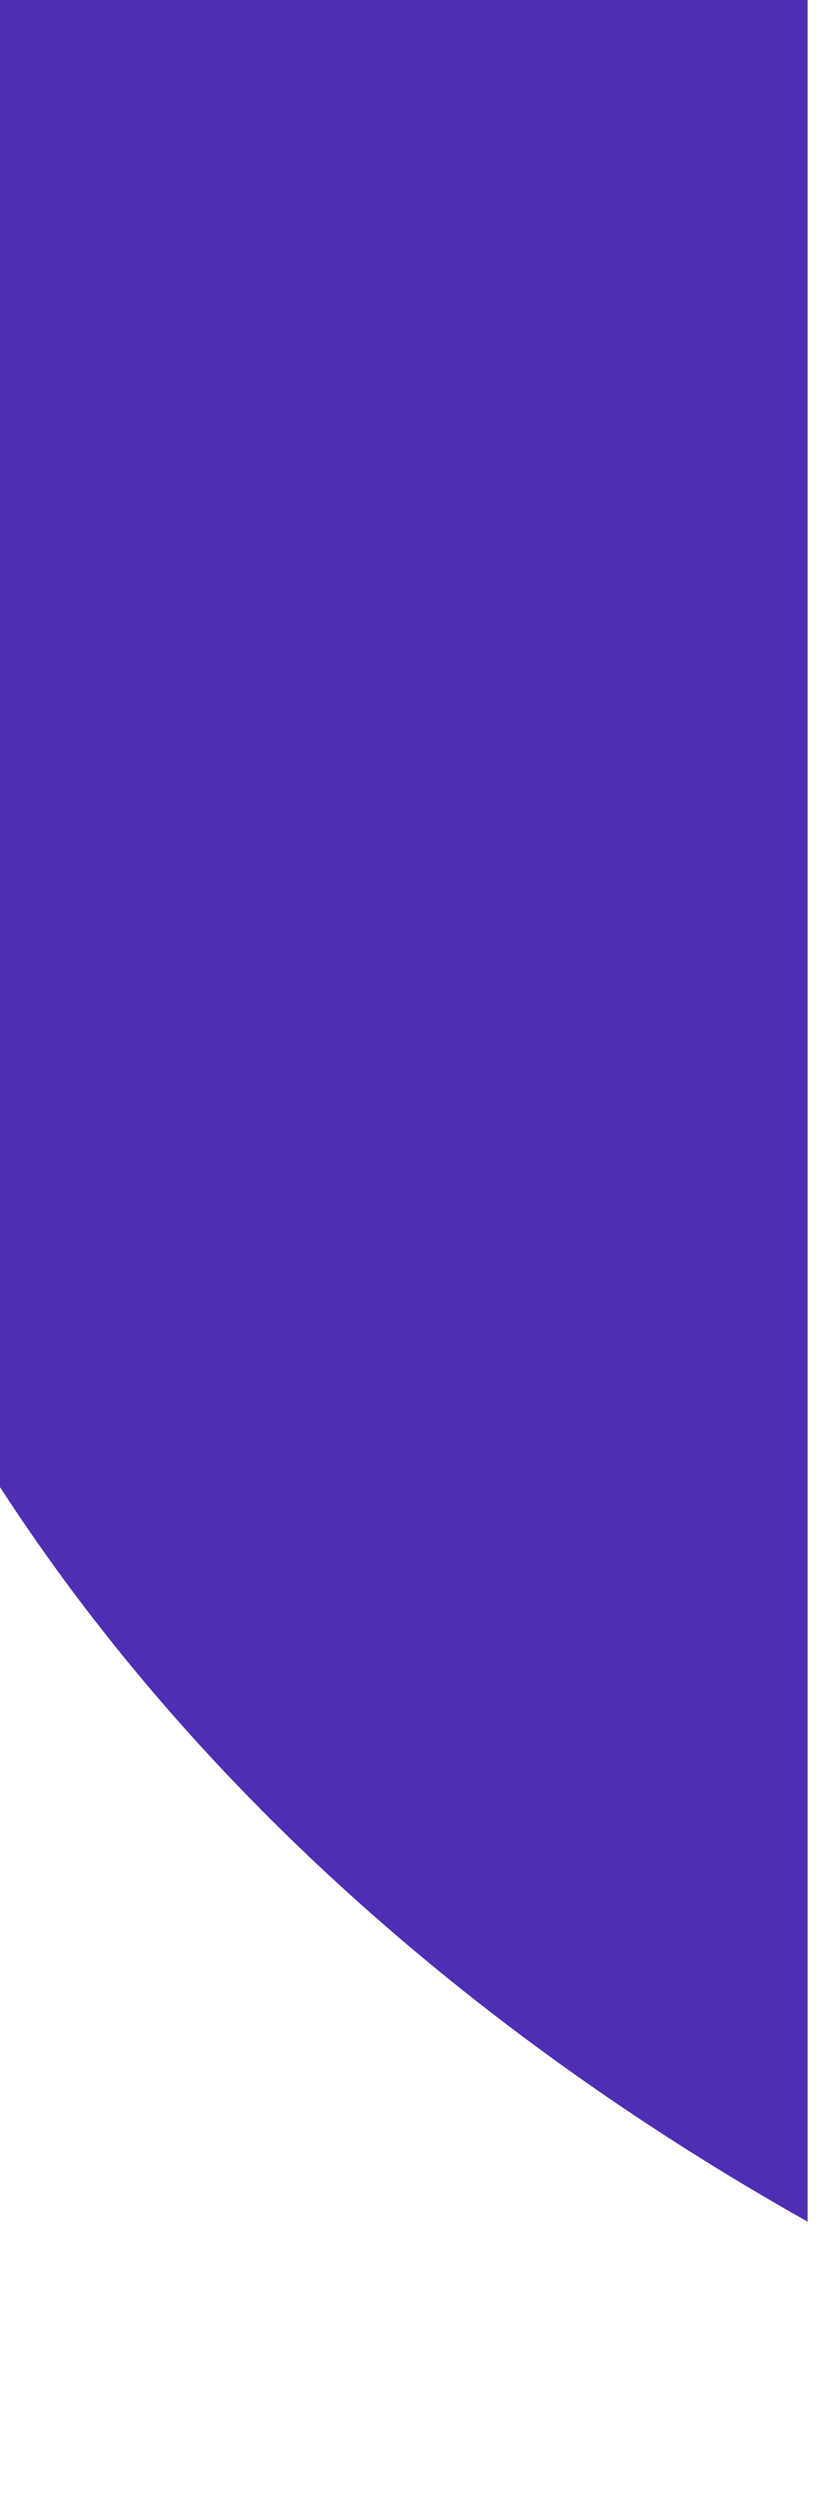 <?xml version="1.0" encoding="utf-8"?>
<svg xmlns="http://www.w3.org/2000/svg" fill="none" height="100%" overflow="visible" preserveAspectRatio="none" style="display: block;" viewBox="0 0 2 6" width="100%">
<path d="M1.939 5.332V0H0V3.569C0.452 4.267 1.12 4.871 1.939 5.332Z" fill="#4E2EB2" id="Intersect"/>
</svg>